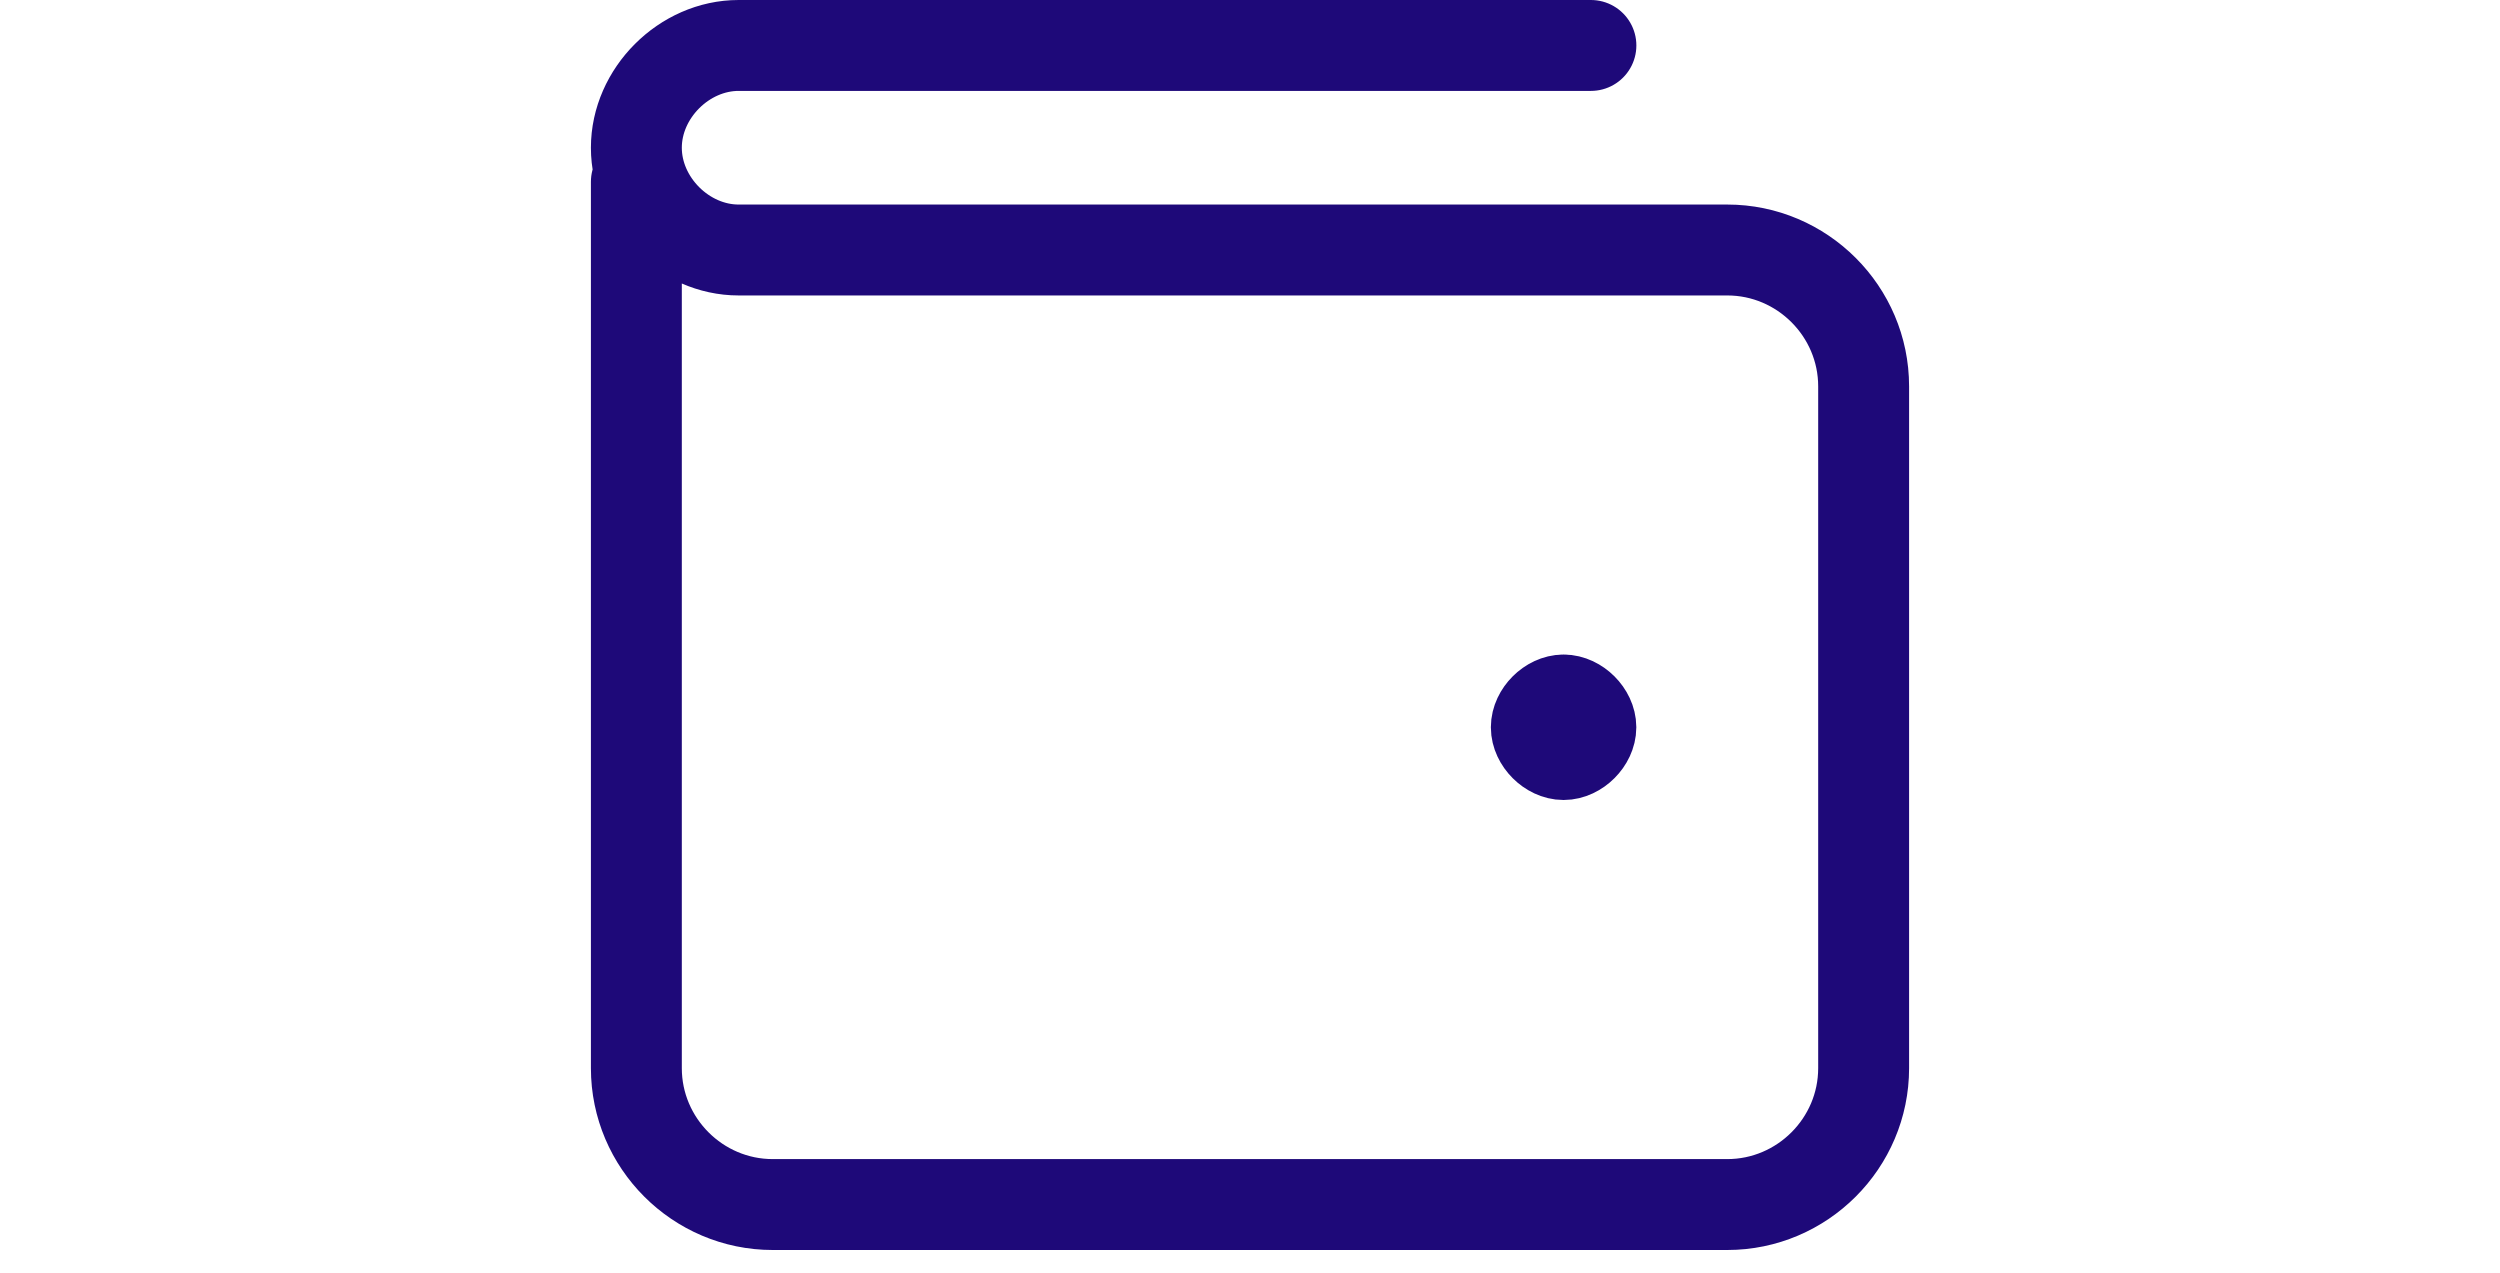 <svg width="55" height="28" viewBox="0 0 29 28" fill="none" xmlns="http://www.w3.org/2000/svg">
<path d="M22 1H3.25C2.05 1 1 2.05 1 3.25V3.25C1 4.45 2.05 5.5 3.25 5.5H25C26.65 5.5 28 6.85 28 8.5V23.5C28 25.15 26.65 26.5 25 26.5H4C2.35 26.5 1 25.15 1 23.5V4" stroke="url(#paint0_linear_136_2155)" stroke-width="2" stroke-linecap="round" stroke-linejoin="round"/>
<path d="M21.399 15.4C21.099 15.4 20.799 15.7 20.799 16C20.799 16.3 21.099 16.6 21.399 16.6C21.699 16.6 21.999 16.3 21.999 16C21.999 15.7 21.699 15.4 21.399 15.4" stroke="url(#paint1_linear_136_2155)" stroke-width="2" stroke-linecap="round" stroke-linejoin="round"/>
<defs>
<linearGradient id="paint0_linear_136_2155" x1="14.5" y1="1" x2="14.5" y2="26.5" gradientUnits="userSpaceOnUse">
<stop stop-color="rgb(30, 9, 121)"/>
<stop offset="1" stop-color="rgb(30, 9, 121)"/>
</linearGradient>
<linearGradient id="paint1_linear_136_2155" x1="21.399" y1="15.25" x2="21.399" y2="16.75" gradientUnits="userSpaceOnUse">
<stop stop-color="rgb(30, 9, 121)"/>
<stop offset="1" stop-color="rgb(30, 9, 121)"/>
</linearGradient>
</defs>
</svg>
